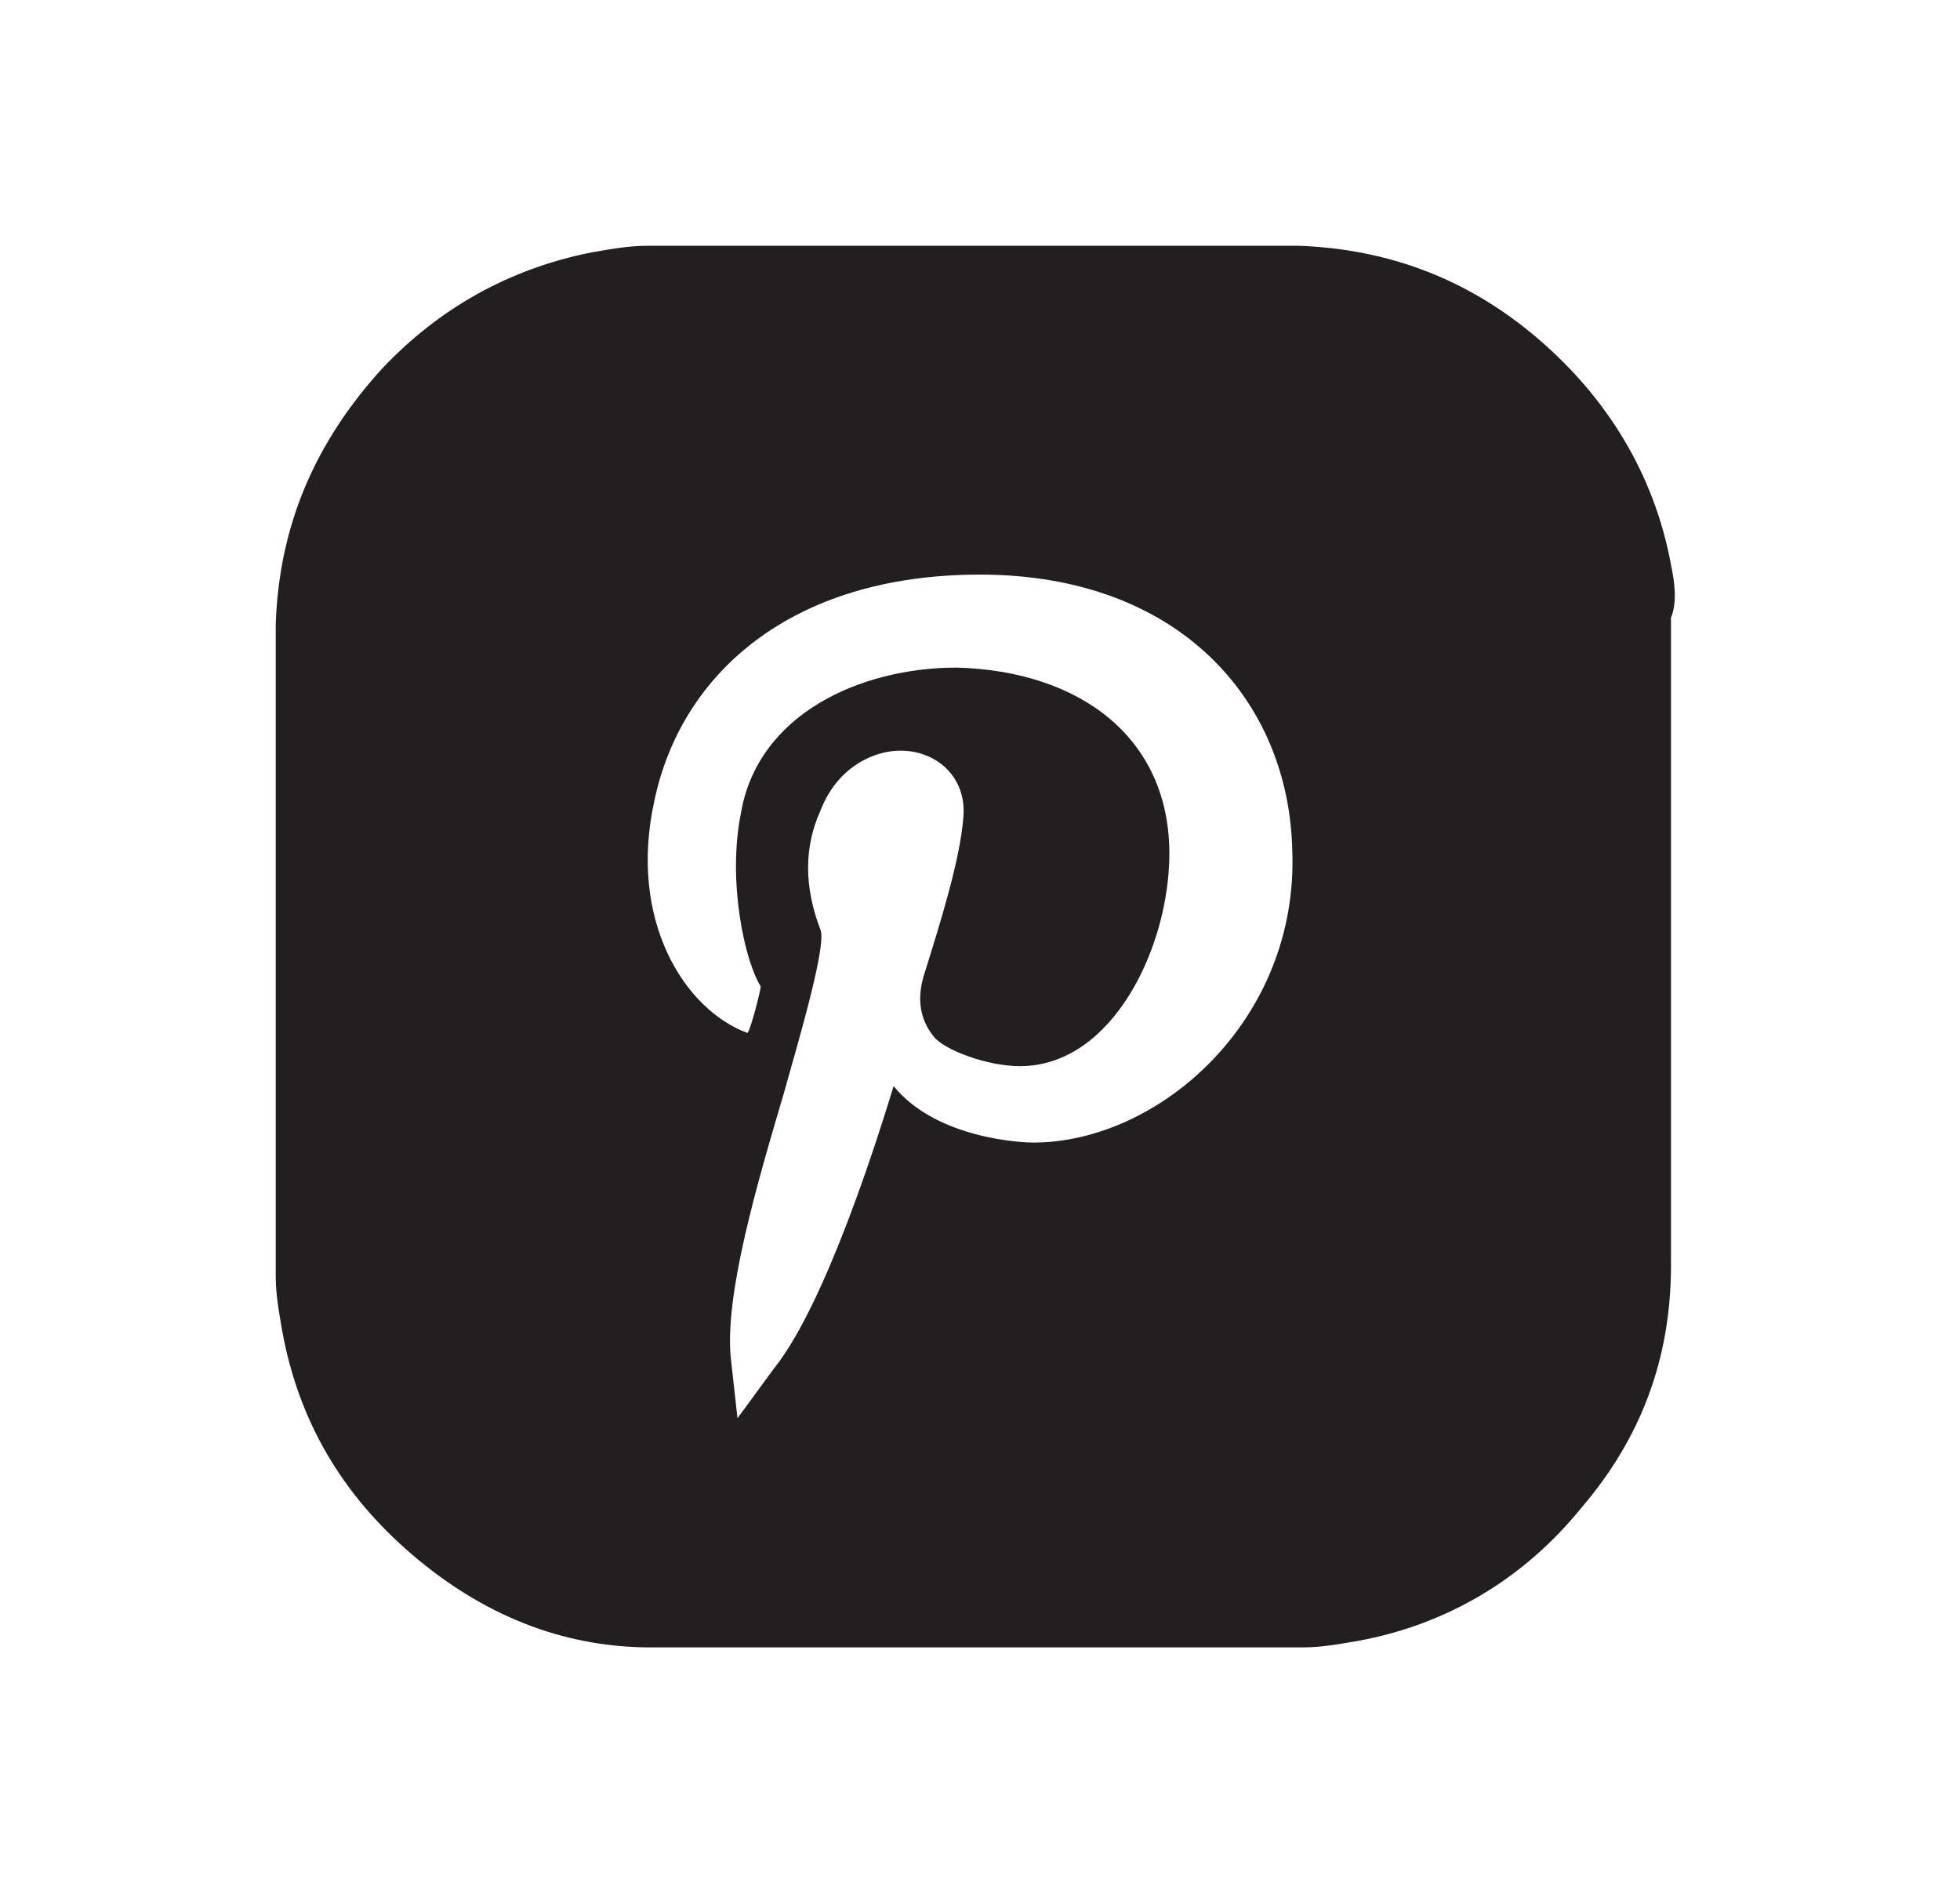 <?xml version="1.0" encoding="utf-8"?>
<!-- Generator: Adobe Illustrator 23.0.3, SVG Export Plug-In . SVG Version: 6.00 Build 0)  -->
<svg version="1.1" id="Ebene_1" xmlns="http://www.w3.org/2000/svg" xmlns:xlink="http://www.w3.org/1999/xlink" x="0px" y="0px"
	 viewBox="0 0 59 57" style="enable-background:new 0 0 59 57;" xml:space="preserve">
<style type="text/css">
	.st0{fill:#231F20;}
</style>
<g>
	<path class="st0" d="M50.3,17c-0.5-2.7-1.9-5-4-6.8c-2.1-1.8-4.5-2.7-7.2-2.8c-6.5,0-13.1,0-19.6,0c-0.6,0-1.1,0.1-1.7,0.2
		c-2.5,0.5-4.6,1.7-6.3,3.5c-2,2.2-3.1,4.7-3.2,7.7c0,3.2,0,6.4,0,9.7c0,3.3,0,6.6,0,9.9c0,0.6,0.1,1.1,0.2,1.7
		c0.5,2.7,1.8,4.9,3.9,6.7c2.1,1.8,4.5,2.8,7.2,2.8c6.6,0,13.1,0,19.6,0c0.6,0,1.1-0.1,1.7-0.2c2.7-0.5,5-1.9,6.7-4
		c1.8-2.1,2.7-4.5,2.7-7.3c0-6.5,0-13,0-19.5C50.5,18.1,50.4,17.5,50.3,17z M31.1,34.4c-0.3,0-2.9-0.1-4.2-1.7
		c-0.4,1.3-2,6.5-3.6,8.5l-1.1,1.5l-0.2-1.8c-0.2-1.9,0.8-5.3,1.6-8c0.3-1.1,1.3-4.4,1.1-4.9c-0.5-1.3-0.5-2.5,0-3.6
		c0.5-1.3,1.6-1.8,2.4-1.8c1.1,0,2,0.8,1.9,2c-0.1,1.3-0.7,3.2-1.2,4.8c-0.2,0.7-0.1,1.3,0.3,1.8c0.3,0.4,1.6,0.9,2.6,0.9l0,0
		c2.8,0,4.5-3.6,4.5-6.4c0-3.5-2.7-5.5-6.4-5.6v0c-2.9,0-6,1.4-6.5,4.4c-0.4,2,0.1,4.4,0.6,5.2c0,0.1-0.3,1.3-0.4,1.4
		c-1.9-0.7-3.6-3.4-2.8-7c0.8-3.8,4.1-6.8,9.8-6.8v0c6,0,9.3,3.8,9.4,8.3C39.1,30.7,34.9,34.4,31.1,34.4z"/>
</g>
</svg>
